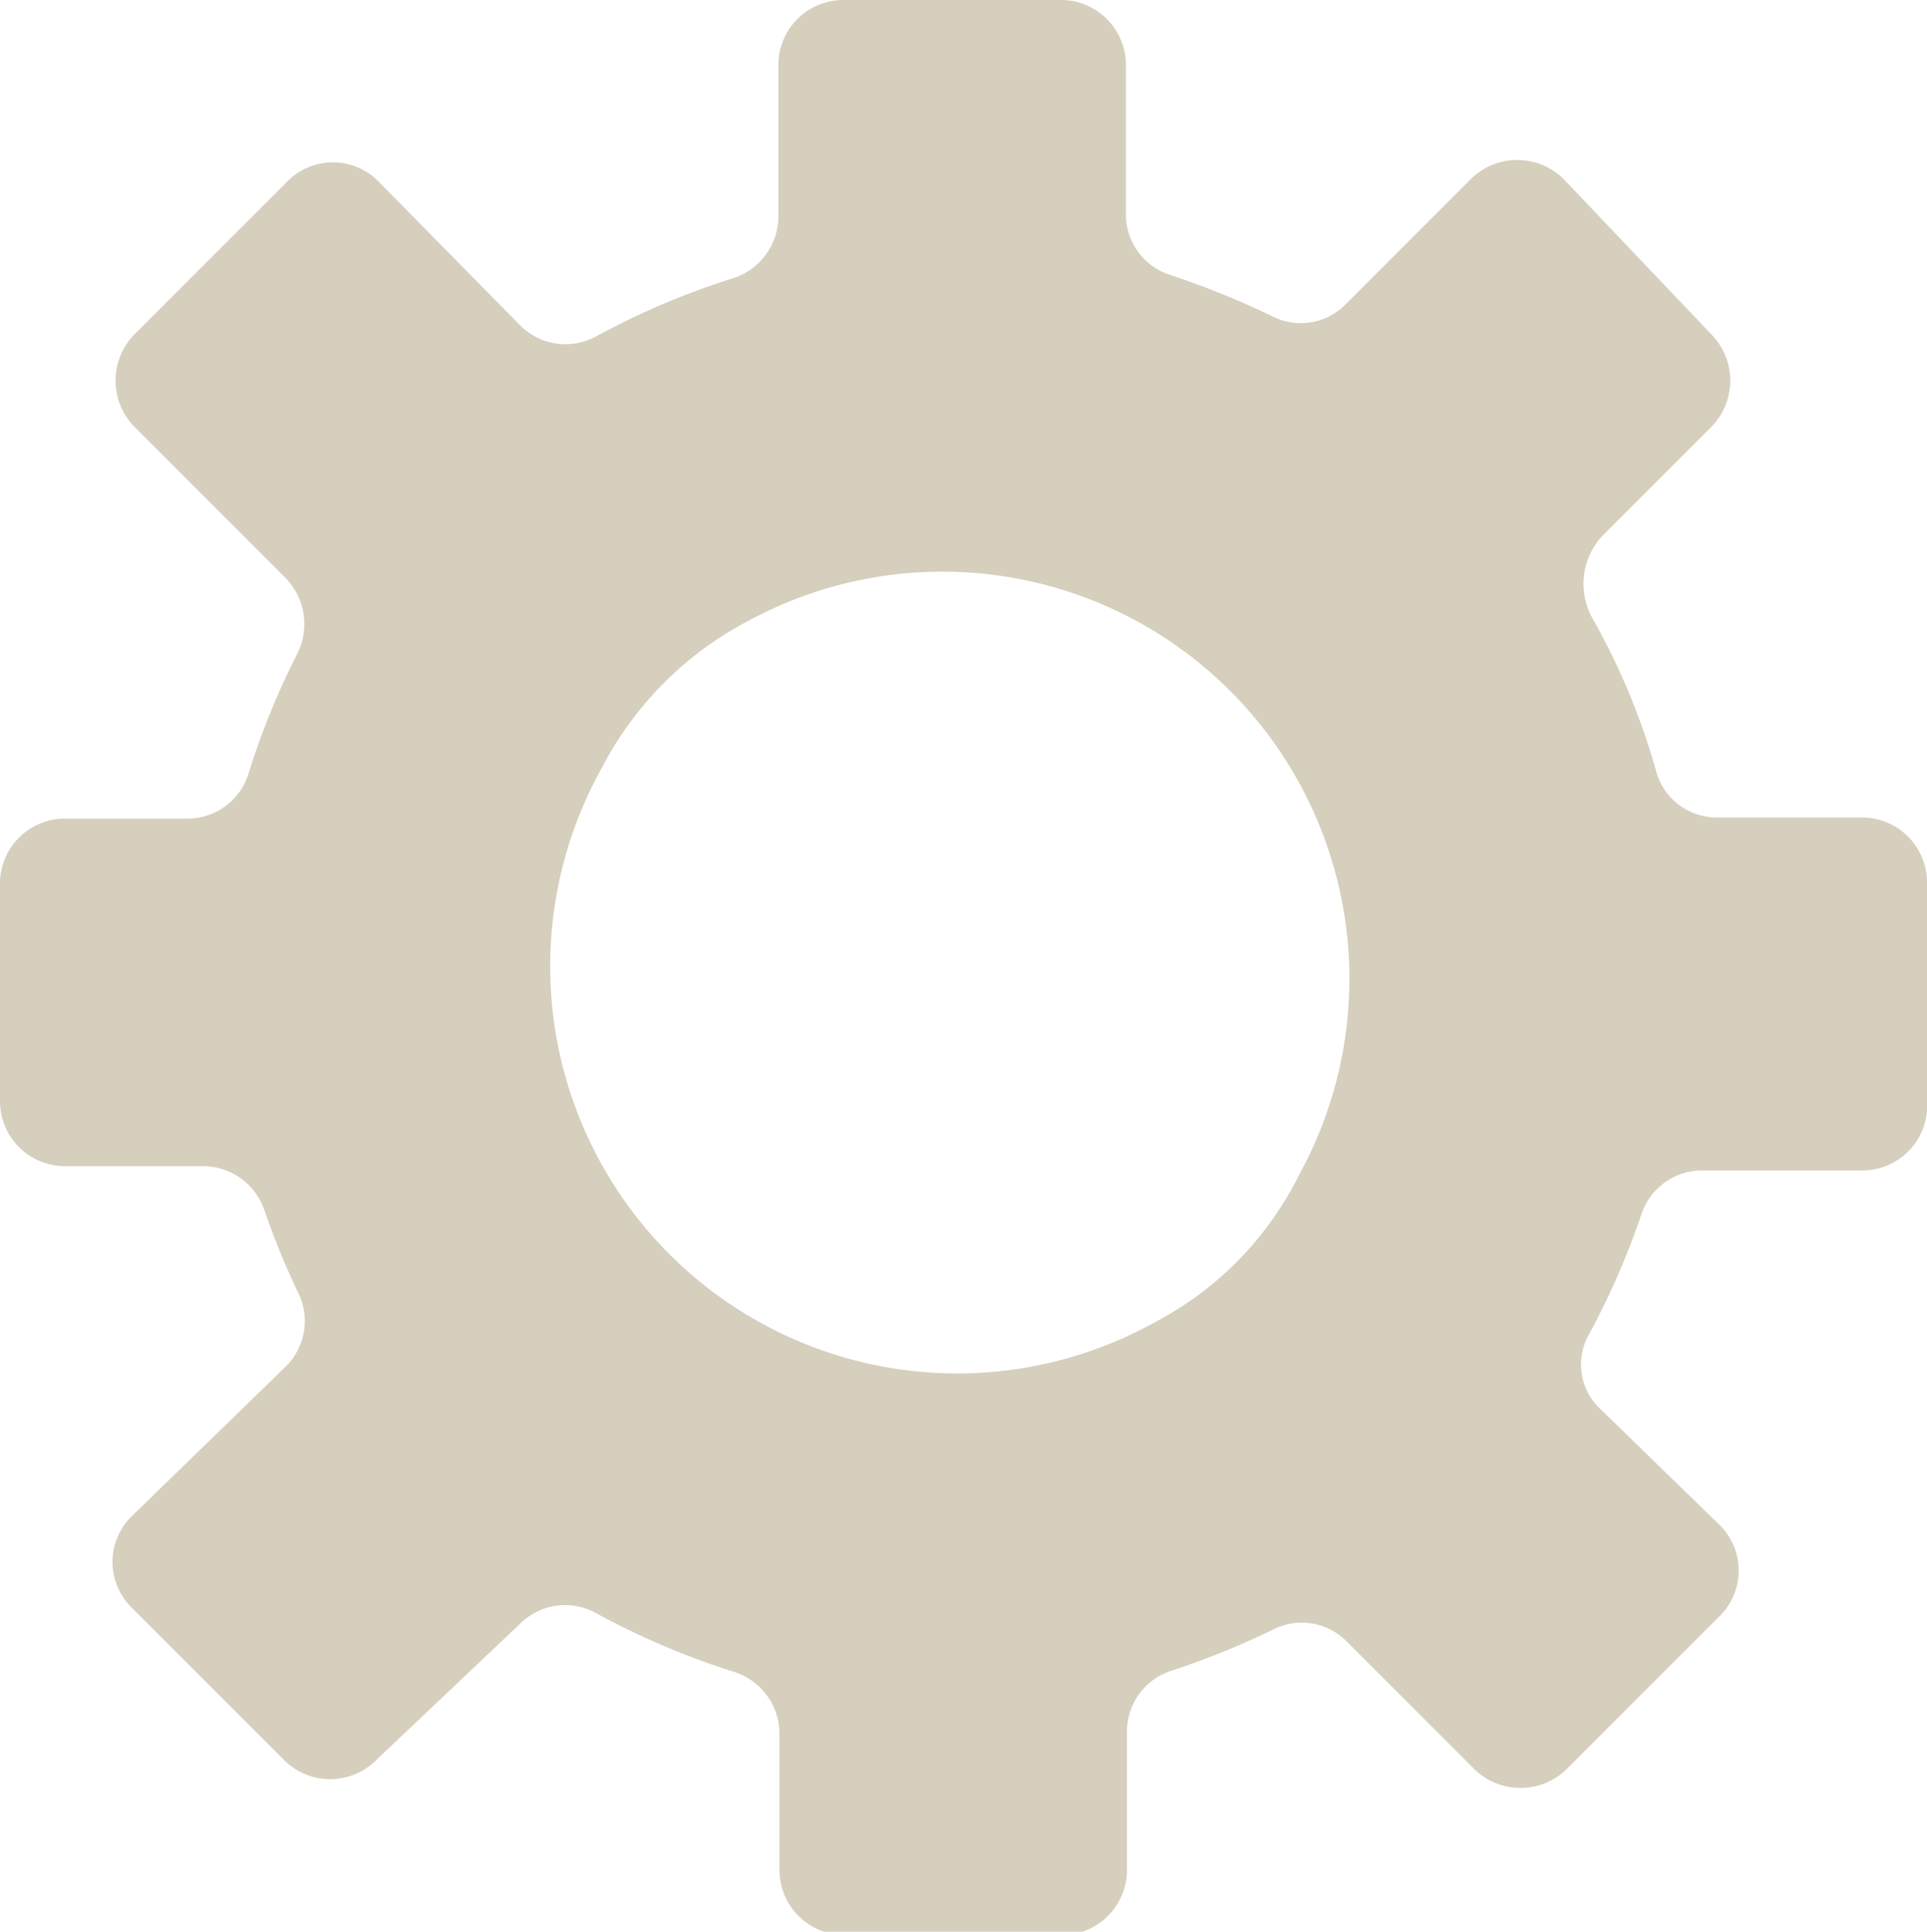 <?xml version="1.0" encoding="UTF-8"?> <svg xmlns="http://www.w3.org/2000/svg" id="Layer_1" data-name="Layer 1" viewBox="0 0 17.8 17.84"> <defs> <style>.cls-1{fill:#d6cfbd;}</style> </defs> <path class="cls-1" d="M17.8,10.16v-2a.6.6,0,0,0-.6-.61H15.86a.58.58,0,0,1-.56-.42,6.35,6.35,0,0,0-.59-1.42.65.65,0,0,1,.1-.77l1-1a.61.61,0,0,0,0-.85L14.44,1.65a.61.61,0,0,0-.85,0L12.43,2.81a.58.58,0,0,1-.68.11,7.69,7.69,0,0,0-.94-.38A.59.59,0,0,1,10.4,2V.6A.6.6,0,0,0,9.79,0h-2a.6.6,0,0,0-.6.6V2a.6.6,0,0,1-.42.57,7.13,7.13,0,0,0-1.27.54A.59.59,0,0,1,4.8,3L3.5,1.68a.59.59,0,0,0-.85,0L1.24,3.09a.61.61,0,0,0,0,.85L2.63,5.33a.61.61,0,0,1,.12.7,7.05,7.05,0,0,0-.45,1.1.59.59,0,0,1-.57.43H.6a.6.6,0,0,0-.6.61v2a.6.6,0,0,0,.6.6H1.87a.6.6,0,0,1,.57.4,7.12,7.12,0,0,0,.31.76.59.59,0,0,1-.11.69L1.22,14a.59.59,0,0,0,0,.85l1.4,1.4a.6.6,0,0,0,.86,0L4.8,15a.59.59,0,0,1,.71-.1,7.13,7.13,0,0,0,1.27.54A.6.6,0,0,1,7.2,16v1.27a.6.6,0,0,0,.6.6h2a.6.6,0,0,0,.61-.6V16a.59.59,0,0,1,.41-.57,7.69,7.69,0,0,0,.94-.38.58.58,0,0,1,.68.11l1.18,1.18a.61.61,0,0,0,.85,0l1.41-1.41a.59.59,0,0,0,0-.85L14.77,13a.56.56,0,0,1-.09-.68,7.18,7.18,0,0,0,.48-1.1.59.59,0,0,1,.57-.41H17.2A.6.6,0,0,0,17.8,10.16Zm-7.13,2.05A3.76,3.76,0,0,1,5.56,7.09,3.19,3.19,0,0,1,6.92,5.73,3.76,3.76,0,0,1,12,10.85,3.08,3.08,0,0,1,10.67,12.21Z"></path> </svg> 